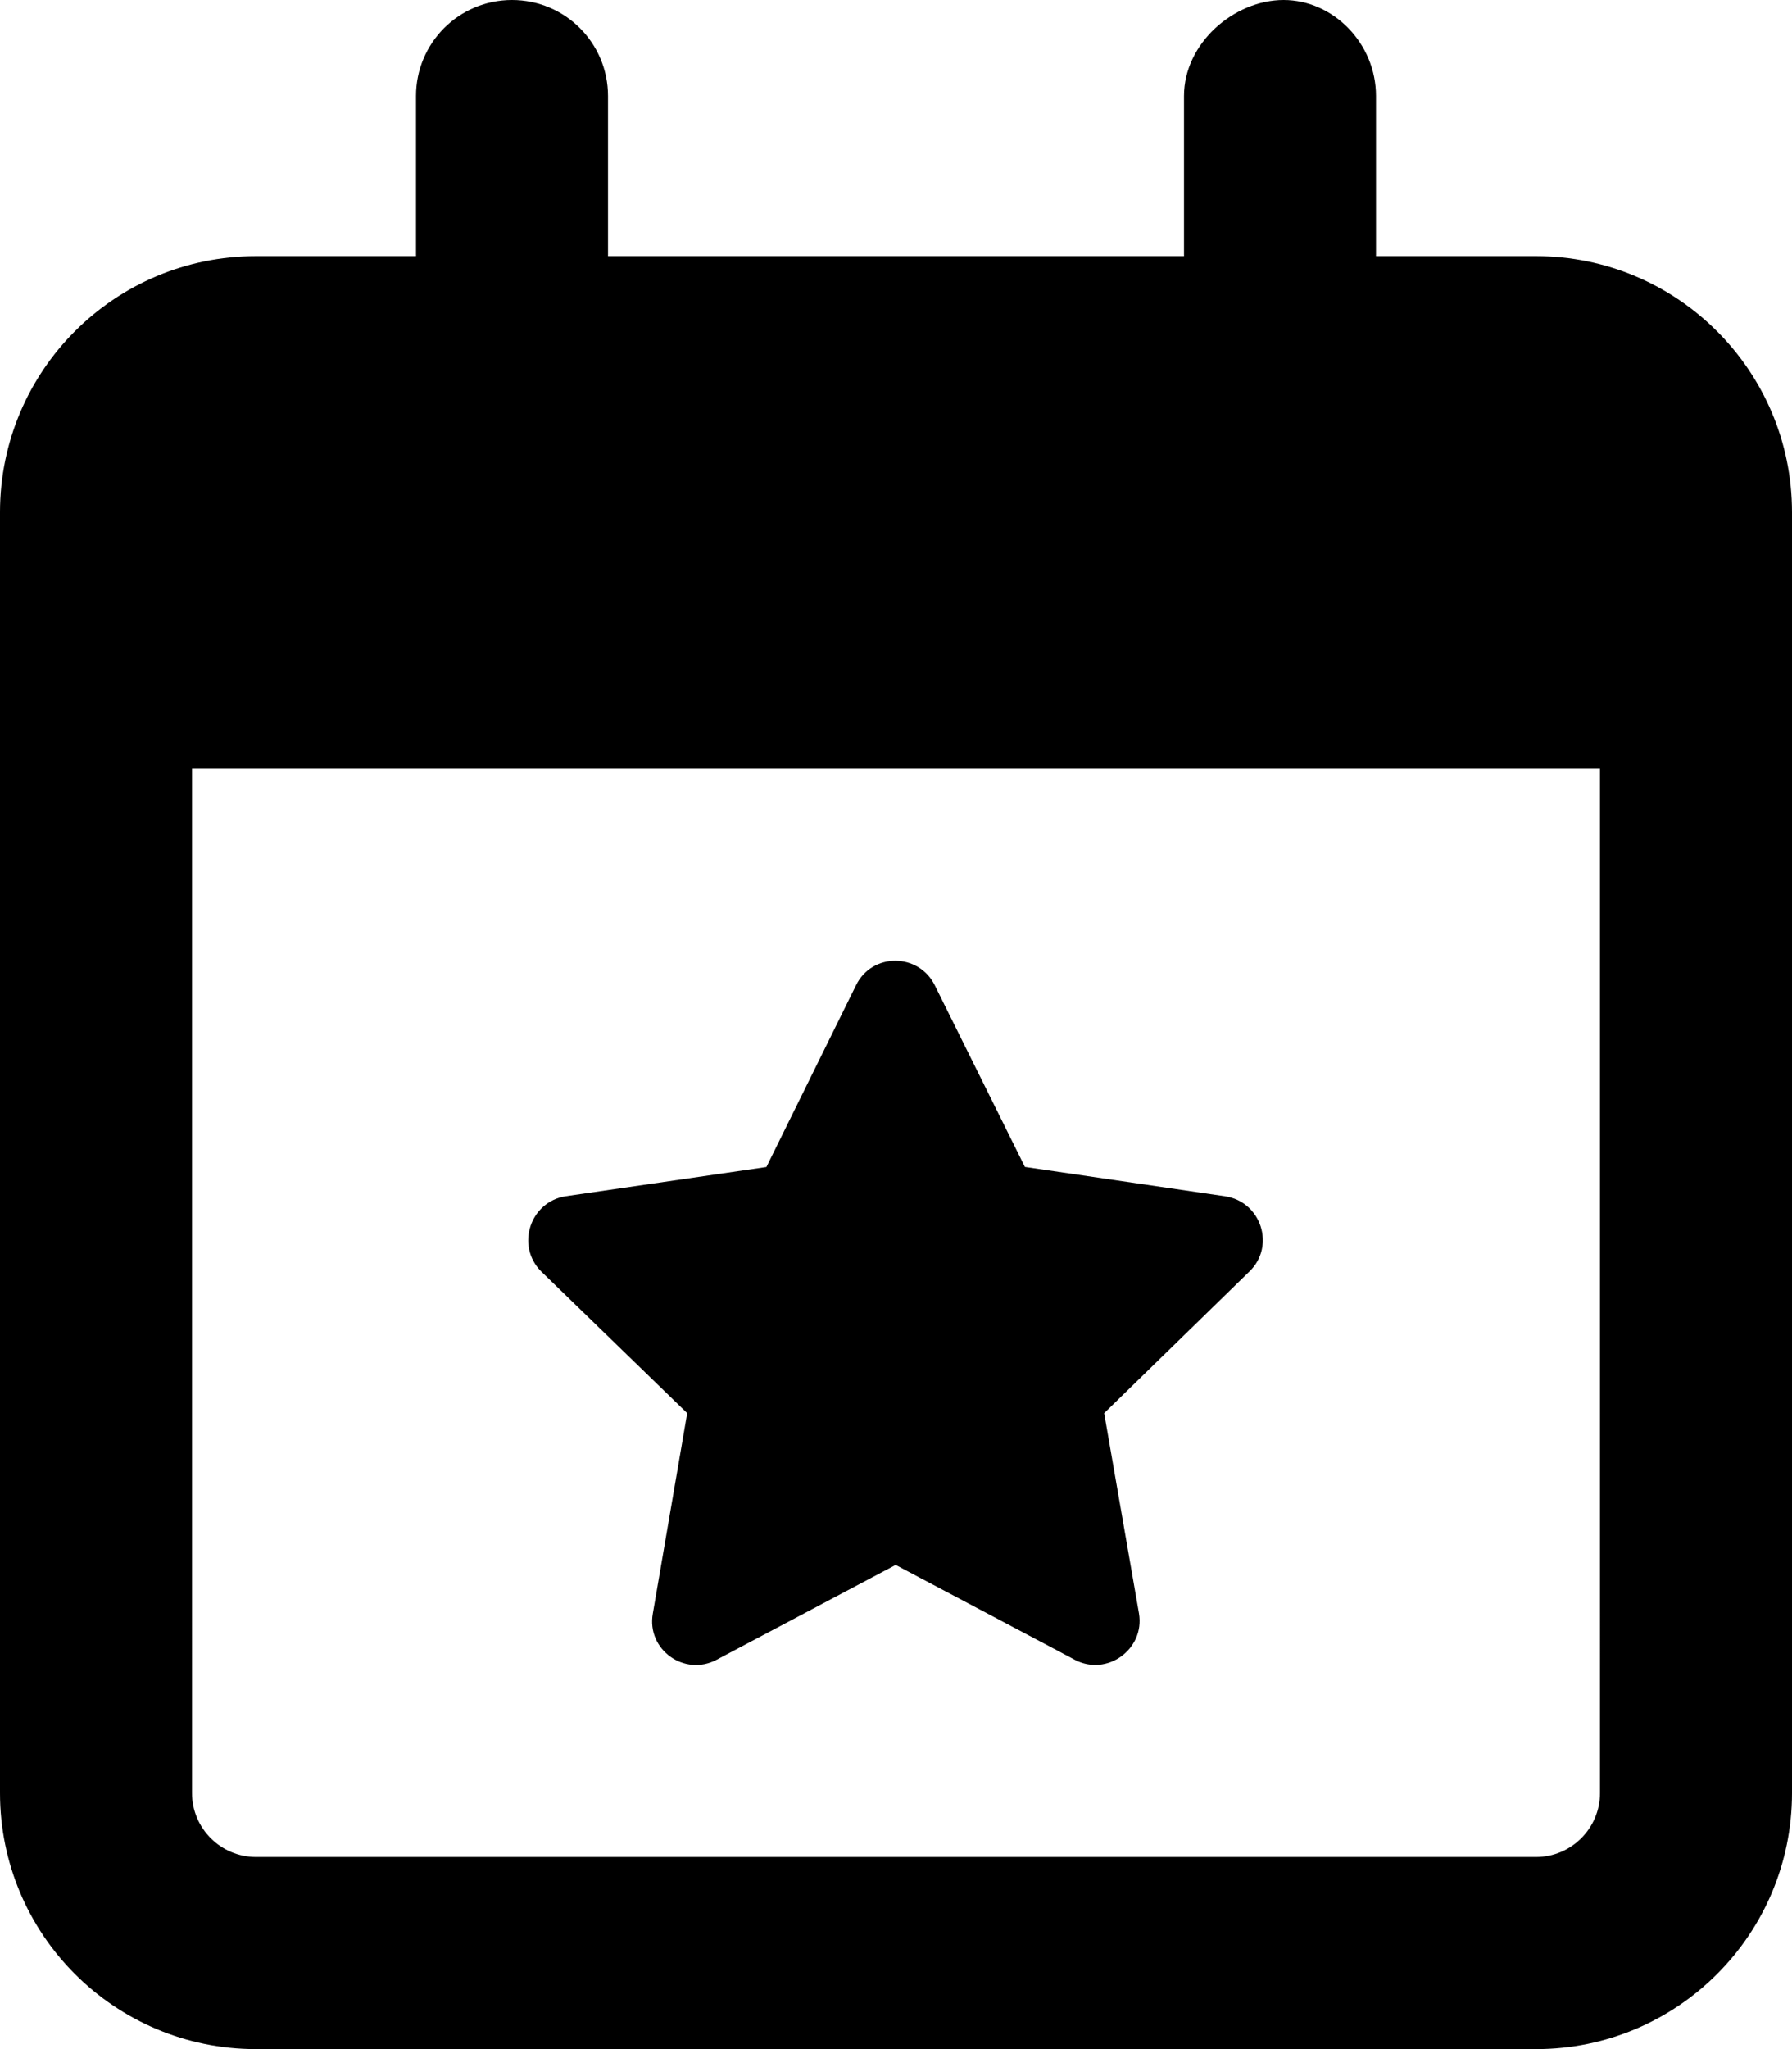 <svg xmlns="http://www.w3.org/2000/svg" viewBox="0 0 448 512"><!--! Font Awesome Pro 6.0.0-alpha3 by @fontawesome - https://fontawesome.com License - https://fontawesome.com/license (Commercial License) --><path d="M171.8 353.1l-8.592 50.06c-1.604 9.051 7.904 15.81 15.92 11.57l44.79-23.71l44.79 23.71c8.018 4.238 17.53-2.633 16.04-11.57l-8.707-50.06l36.32-35.4c6.529-6.297 2.979-17.41-6.072-18.79l-50.06-7.332L233.7 246.2c-4.01-8.133-15.69-8.246-19.7 0L191.6 291.6L141.4 298.9C132.5 300.3 128.9 311.3 135.3 317.7L171.8 353.1zM384 64h-40V24c0-13.25-10.75-24-23.1-24S296 10.75 296 24V64h-144V24C152 10.75 141.3 0 128 0S104 10.75 104 24V64H64C28.65 64 0 92.65 0 128v320c0 35.35 28.65 64 64 64h320c35.35 0 64-28.65 64-64V128C448 92.65 419.3 64 384 64zM400 448c0 8.824-7.178 16-16 16H64c-8.822 0-16-7.176-16-16V192h352V448z"/></svg>